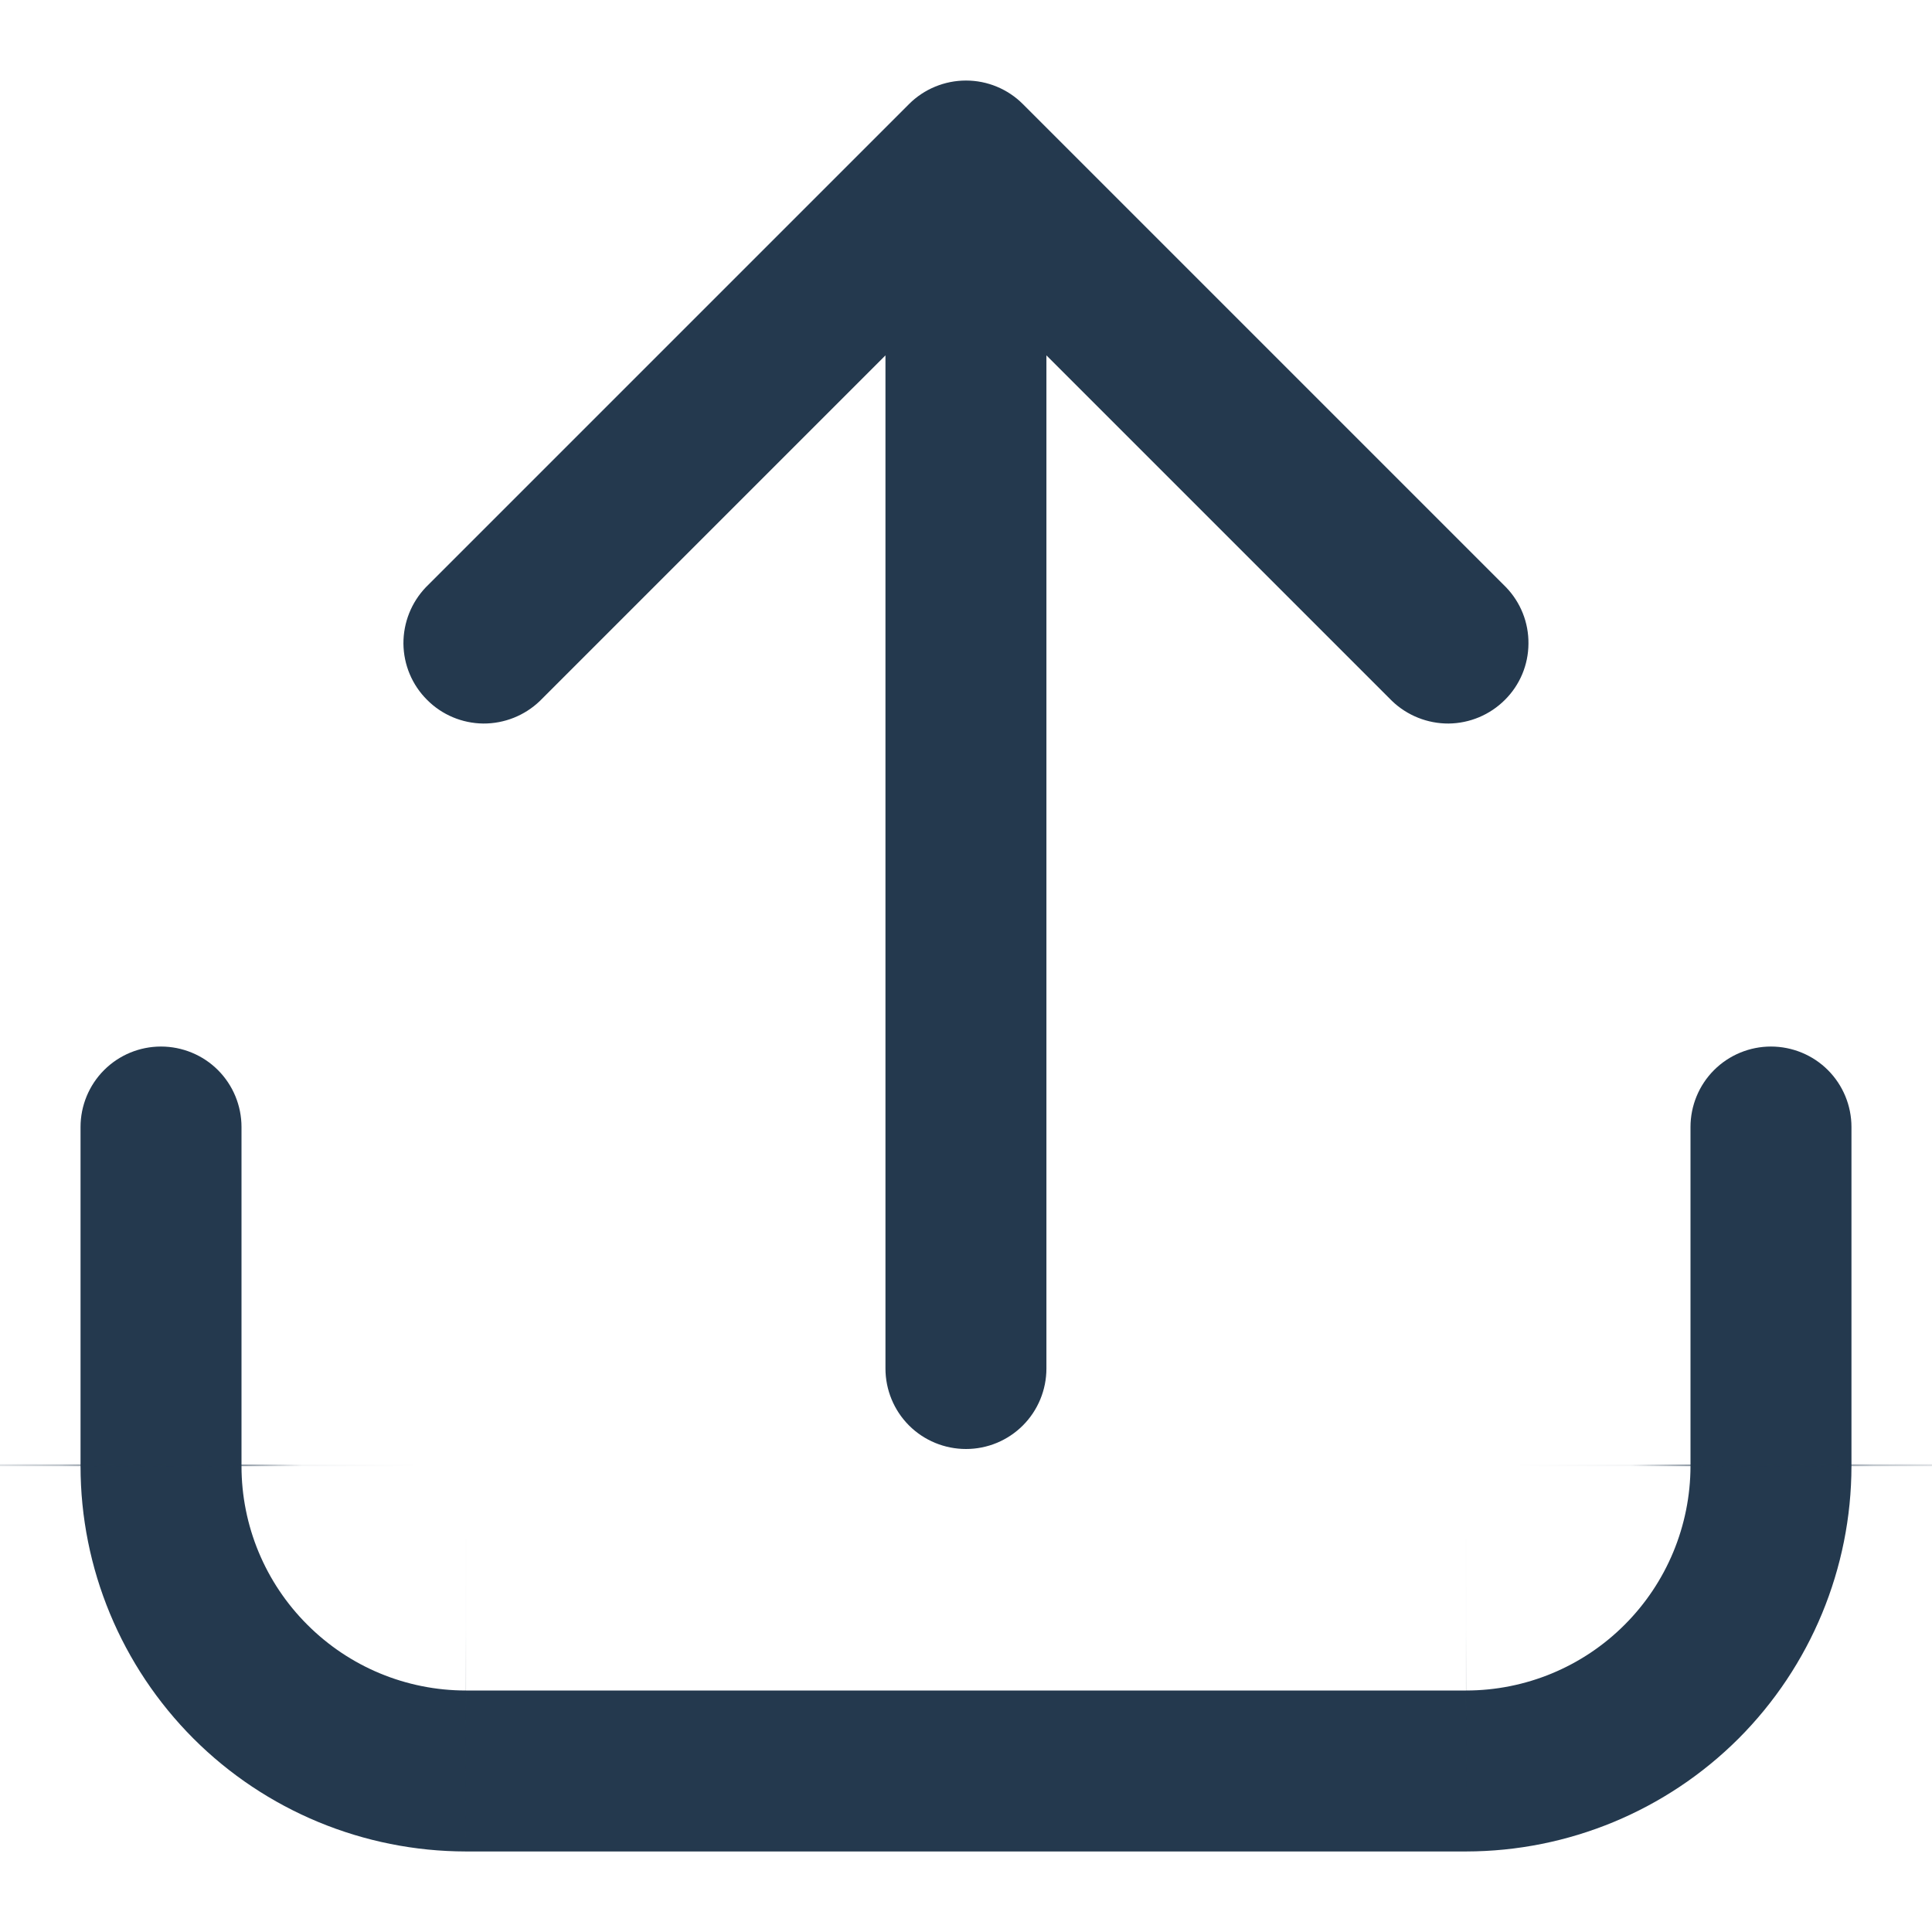 <svg width="16" height="16" viewBox="0 0 16 16" fill="none" xmlns="http://www.w3.org/2000/svg">
<g clip-path="url(#clip0_16782_1424)">
<mask id="path-1-inside-1_16782_1424" fill="white">
<path d="M14.666 8.667C14.49 8.667 14.32 8.737 14.195 8.862C14.07 8.987 14 9.157 14 9.333V12.142C13.999 12.635 13.803 13.107 13.455 13.455C13.107 13.804 12.634 14 12.142 14H3.858C3.365 14 2.893 13.804 2.545 13.455C2.196 13.107 2 12.635 2 12.142V9.333C2 9.157 1.93 8.987 1.805 8.862C1.68 8.737 1.51 8.667 1.333 8.667C1.156 8.667 0.987 8.737 0.862 8.862C0.737 8.987 0.667 9.157 0.667 9.333V12.142C0.667 12.988 1.004 13.799 1.602 14.398C2.2 14.996 3.012 15.332 3.858 15.333H12.142C12.988 15.332 13.799 14.996 14.398 14.398C14.996 13.799 15.332 12.988 15.333 12.142V9.333C15.333 9.157 15.263 8.987 15.138 8.862C15.013 8.737 14.843 8.667 14.666 8.667Z"/>
</mask>
<path d="M14.666 8.667C14.49 8.667 14.32 8.737 14.195 8.862C14.07 8.987 14 9.157 14 9.333V12.142C13.999 12.635 13.803 13.107 13.455 13.455C13.107 13.804 12.634 14 12.142 14H3.858C3.365 14 2.893 13.804 2.545 13.455C2.196 13.107 2 12.635 2 12.142V9.333C2 9.157 1.93 8.987 1.805 8.862C1.68 8.737 1.51 8.667 1.333 8.667C1.156 8.667 0.987 8.737 0.862 8.862C0.737 8.987 0.667 9.157 0.667 9.333V12.142C0.667 12.988 1.004 13.799 1.602 14.398C2.2 14.996 3.012 15.332 3.858 15.333H12.142C12.988 15.332 13.799 14.996 14.398 14.398C14.996 13.799 15.332 12.988 15.333 12.142V9.333C15.333 9.157 15.263 8.987 15.138 8.862C15.013 8.737 14.843 8.667 14.666 8.667Z" fill="#24394E"/>
<path d="M14 12.142L35.333 12.165L35.333 12.153V12.142H14ZM12.142 14V35.333H12.153L12.165 35.333L12.142 14ZM3.858 14L3.835 35.333L3.846 35.333H3.858V14ZM2 12.142H-19.334V12.153L-19.334 12.165L2 12.142ZM2 9.333H23.333H2ZM0.667 9.333H-20.667H0.667ZM0.667 12.142H-20.667V12.153L-20.667 12.164L0.667 12.142ZM3.858 15.333L3.836 36.667L3.847 36.667H3.858V15.333ZM12.142 15.333V36.667H12.153L12.164 36.667L12.142 15.333ZM15.333 12.142L36.666 12.164L36.666 12.153V12.142H15.333ZM14.666 -12.667C8.832 -12.667 3.236 -10.349 -0.89 -6.223L29.28 23.947C25.404 27.823 20.148 30 14.666 30V-12.667ZM-0.89 -6.223C-5.016 -2.097 -7.333 3.499 -7.333 9.333H35.333C35.333 14.815 33.156 20.071 29.28 23.947L-0.89 -6.223ZM-7.333 9.333V12.142H35.333V9.333H-7.333ZM-7.333 12.119C-7.328 6.962 -5.277 2.017 -1.63 -1.63L28.54 28.54C32.883 24.197 35.327 18.308 35.333 12.165L-7.333 12.119ZM-1.63 -1.63C2.017 -5.276 6.962 -7.328 12.119 -7.333L12.165 35.333C18.307 35.327 24.197 32.884 28.54 28.54L-1.63 -1.63ZM12.142 -7.333H3.858V35.333H12.142V-7.333ZM3.881 -7.333C9.038 -7.328 13.983 -5.276 17.63 -1.63L-12.54 28.54C-8.197 32.884 -2.308 35.327 3.835 35.333L3.881 -7.333ZM17.63 -1.63C21.276 2.017 23.328 6.962 23.333 12.119L-19.334 12.165C-19.327 18.308 -16.884 24.197 -12.54 28.54L17.63 -1.63ZM23.333 12.142V9.333H-19.334V12.142H23.333ZM23.333 9.333C23.333 3.499 21.015 -2.097 16.89 -6.223L-13.28 23.947C-17.156 20.071 -19.334 14.815 -19.334 9.333H23.333ZM16.89 -6.223C12.764 -10.349 7.168 -12.667 1.333 -12.667V30C-4.148 30 -9.405 27.823 -13.28 23.947L16.89 -6.223ZM1.333 -12.667C-4.502 -12.667 -10.097 -10.349 -14.223 -6.223L15.947 23.947C12.071 27.823 6.814 30 1.333 30V-12.667ZM-14.223 -6.223C-18.349 -2.097 -20.667 3.499 -20.667 9.333H22C22 14.815 19.823 20.071 15.947 23.947L-14.223 -6.223ZM-20.667 9.333V12.142H22V9.333H-20.667ZM-20.667 12.164C-20.66 18.661 -18.076 24.889 -13.483 29.483L16.687 -0.687C20.084 2.71 21.995 7.316 22 12.12L-20.667 12.164ZM-13.483 29.483C-8.889 34.076 -2.661 36.66 3.836 36.667L3.88 -6C8.684 -5.995 13.29 -4.084 16.687 -0.687L-13.483 29.483ZM3.858 36.667H12.142V-6H3.858V36.667ZM12.164 36.667C18.66 36.66 24.889 34.076 29.482 29.483L-0.687 -0.687C2.71 -4.084 7.315 -5.995 12.12 -6L12.164 36.667ZM29.482 29.483C34.076 24.889 36.66 18.661 36.666 12.164L-6 12.12C-5.995 7.316 -4.085 2.71 -0.687 -0.687L29.482 29.483ZM36.666 12.142V9.333H-6V12.142H36.666ZM36.666 9.333C36.666 3.499 34.349 -2.097 30.223 -6.223L0.053 23.947C-3.823 20.071 -6 14.815 -6 9.333H36.666ZM30.223 -6.223C26.097 -10.349 20.501 -12.667 14.666 -12.667V30C9.185 30 3.929 27.823 0.053 23.947L30.223 -6.223Z" fill="#24394E" mask="url(#path-1-inside-1_16782_1424)"/>
<path d="M4.471 5.805L7.333 2.943V11.333C7.333 11.51 7.403 11.68 7.528 11.805C7.653 11.93 7.823 12 8 12C8.177 12 8.346 11.93 8.471 11.805C8.596 11.68 8.666 11.51 8.666 11.333V2.943L11.528 5.805C11.654 5.926 11.823 5.993 11.997 5.992C12.172 5.99 12.339 5.92 12.463 5.796C12.587 5.673 12.657 5.506 12.658 5.331C12.66 5.156 12.593 4.988 12.471 4.862L8.471 0.862C8.346 0.737 8.177 0.667 8 0.667C7.823 0.667 7.653 0.737 7.528 0.862L3.528 4.862C3.407 4.988 3.34 5.156 3.341 5.331C3.343 5.506 3.413 5.673 3.537 5.796C3.66 5.92 3.827 5.99 4.002 5.992C4.177 5.993 4.345 5.926 4.471 5.805Z" fill="#24394E"/>
</g>
<defs>
<clipPath id="clip0_16782_1424">
<rect width="16" height="16" fill="white"/>
</clipPath>
</defs>
</svg>
